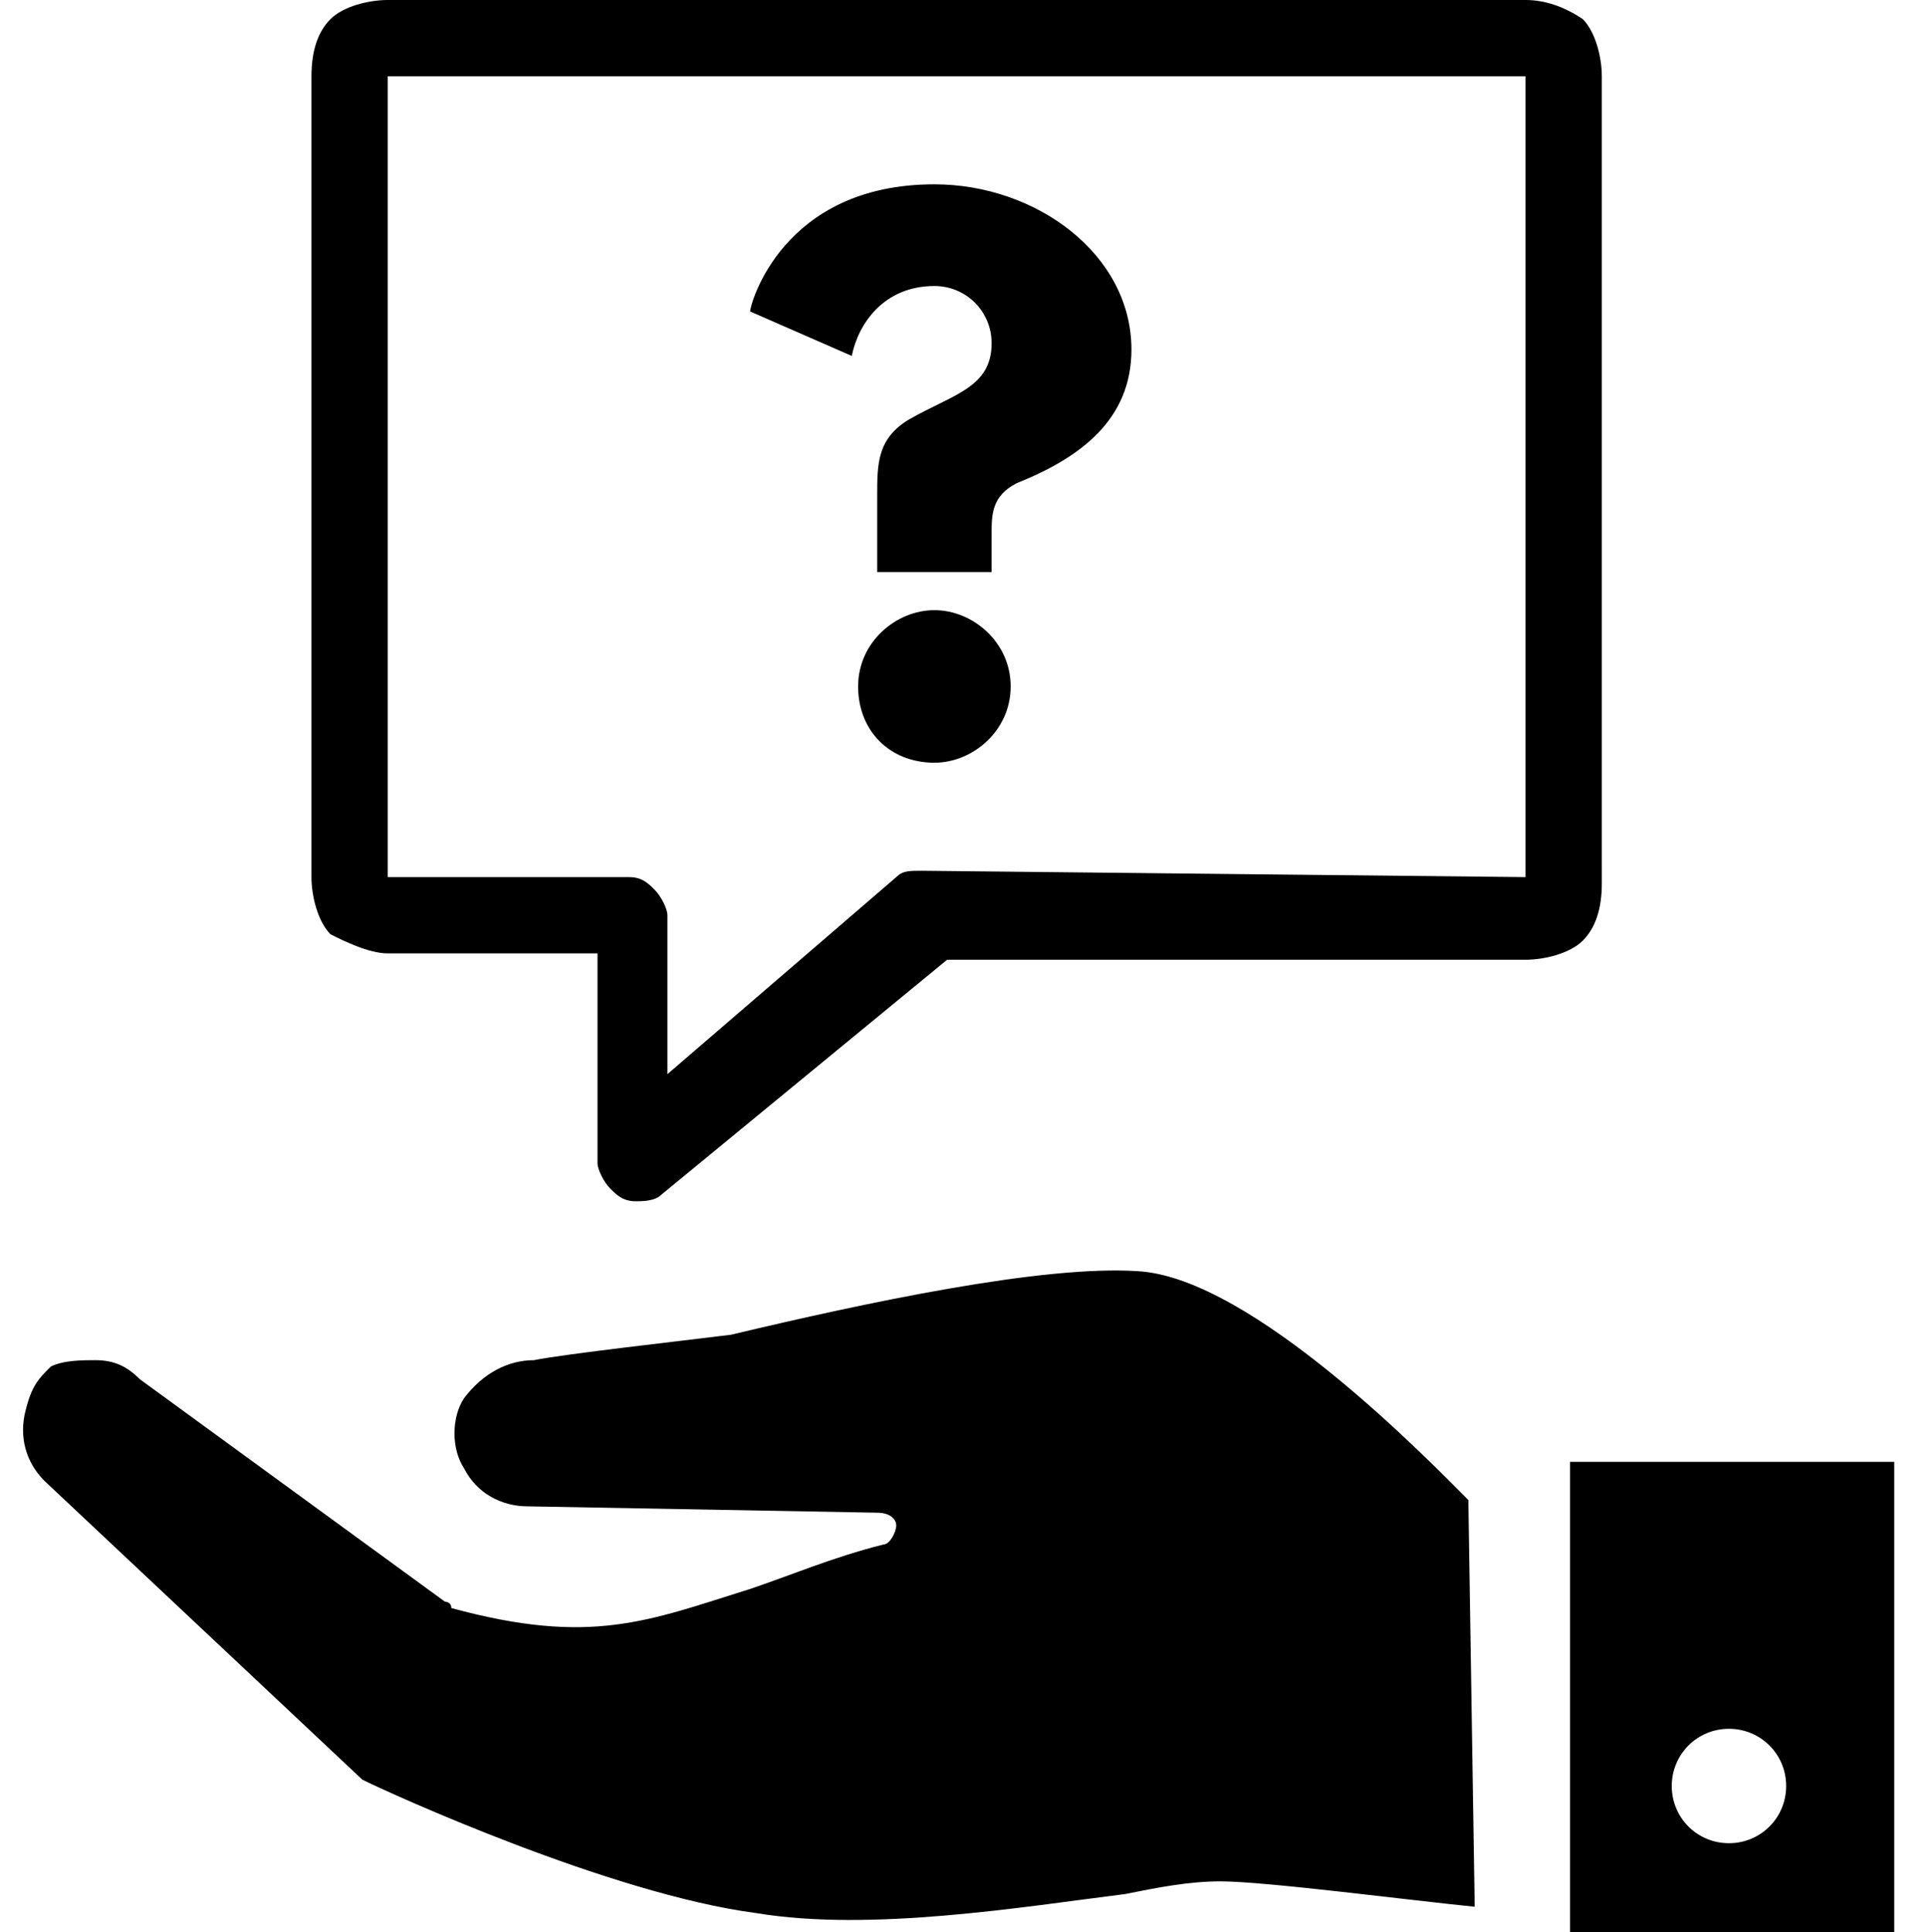 <?xml version="1.0" encoding="UTF-8"?>
<!-- Generator: Adobe Illustrator 27.5.0, SVG Export Plug-In . SVG Version: 6.00 Build 0)  -->
<svg xmlns="http://www.w3.org/2000/svg" xmlns:xlink="http://www.w3.org/1999/xlink" version="1.1" x="0px" y="0px" viewBox="0 0 30.3 30.4" style="enable-background:new 0 0 30.3 30.4;" xml:space="preserve">
<style type="text/css">
	.st0{fill-rule:evenodd;clip-rule:evenodd;}
</style>
<g id="question">
	<g id="hand">
		<path id="cuff" d="M24.7,23v7.4h5.1V23H24.7z M26.3,28.1c0-0.5,0.4-0.9,0.9-0.9s0.9,0.4,0.9,0.9S27.7,29,27.2,29    S26.3,28.6,26.3,28.1z"></path>
		<path id="hand_00000134250549987006956220000000902241453536820133_" d="M23.2,30c-1-0.1-3.3-0.4-4-0.4c-0.5,0-1,0.1-1.5,0.2    c-1.6,0.2-4,0.6-5.8,0.3c-2.3-0.3-5.8-1.9-6.2-2.1l-5-4.7c-0.3-0.3-0.4-0.7-0.3-1.1s0.2-0.5,0.4-0.7c0.2-0.1,0.5-0.1,0.7-0.1    c0.3,0,0.5,0.1,0.7,0.3L7,25.2c0,0,0.1,0,0.1,0.1c2.2,0.6,3.1,0.2,4.7-0.3c0.6-0.2,1.3-0.5,2.1-0.7c0.1,0,0.2-0.2,0.2-0.3    s-0.1-0.2-0.3-0.2l-5.5-0.1l0,0c-0.4,0-0.8-0.2-1-0.6c-0.2-0.3-0.2-0.8,0-1.1c0.3-0.4,0.7-0.6,1.1-0.6c0.5-0.1,2.3-0.3,3.1-0.4    c2.1-0.5,4.9-1.1,6.4-1c1.8,0.1,4.6,3,5.2,3.6L23.2,30z"></path>
	</g>
	<g>
		<path id="question_00000137836253690497488200000000210230757822562454_" d="M11.8,4.9c0-0.1,0.5-2,2.9-2c1.6,0,3.1,1.1,3.1,2.6    c0,1.1-0.8,1.7-1.8,2.1c-0.4,0.2-0.4,0.5-0.4,0.8V9h-1.8V7.8c0-0.5,0-0.9,0.5-1.2c0.7-0.4,1.3-0.5,1.3-1.2c0-0.5-0.4-0.9-0.9-0.9    c-0.8,0-1.2,0.6-1.3,1.1L11.8,4.9z M15.9,10.8c0,0.7-0.6,1.2-1.2,1.2c-0.7,0-1.2-0.5-1.2-1.2s0.6-1.2,1.2-1.2S15.9,10.1,15.9,10.8    z"></path>
	</g>
</g>
<g id="bubble">
	<path id="bubble_00000047060564739469627370000012094598240549033347_" class="st0" d="M24,13.8V1.2H6.1v12.6h3.8   c0.2,0,0.3,0.1,0.4,0.2c0.1,0.1,0.2,0.3,0.2,0.4v2.5l3.6-3.1c0.1-0.1,0.2-0.1,0.4-0.1L24,13.8z M24,0H6.1C5.8,0,5.4,0.1,5.2,0.3   S4.9,0.8,4.9,1.2v12.6c0,0.3,0.1,0.7,0.3,0.9C5.4,14.8,5.8,15,6.1,15h3.3v3.3c0,0.1,0.1,0.3,0.2,0.4c0.1,0.1,0.2,0.2,0.4,0.2   c0.1,0,0.3,0,0.4-0.1l4.5-3.7H24c0.3,0,0.7-0.1,0.9-0.3c0.2-0.2,0.3-0.5,0.3-0.9V1.2c0-0.3-0.1-0.7-0.3-0.9C24.6,0.1,24.3,0,24,0   L24,0z"></path>
</g>
</svg>
